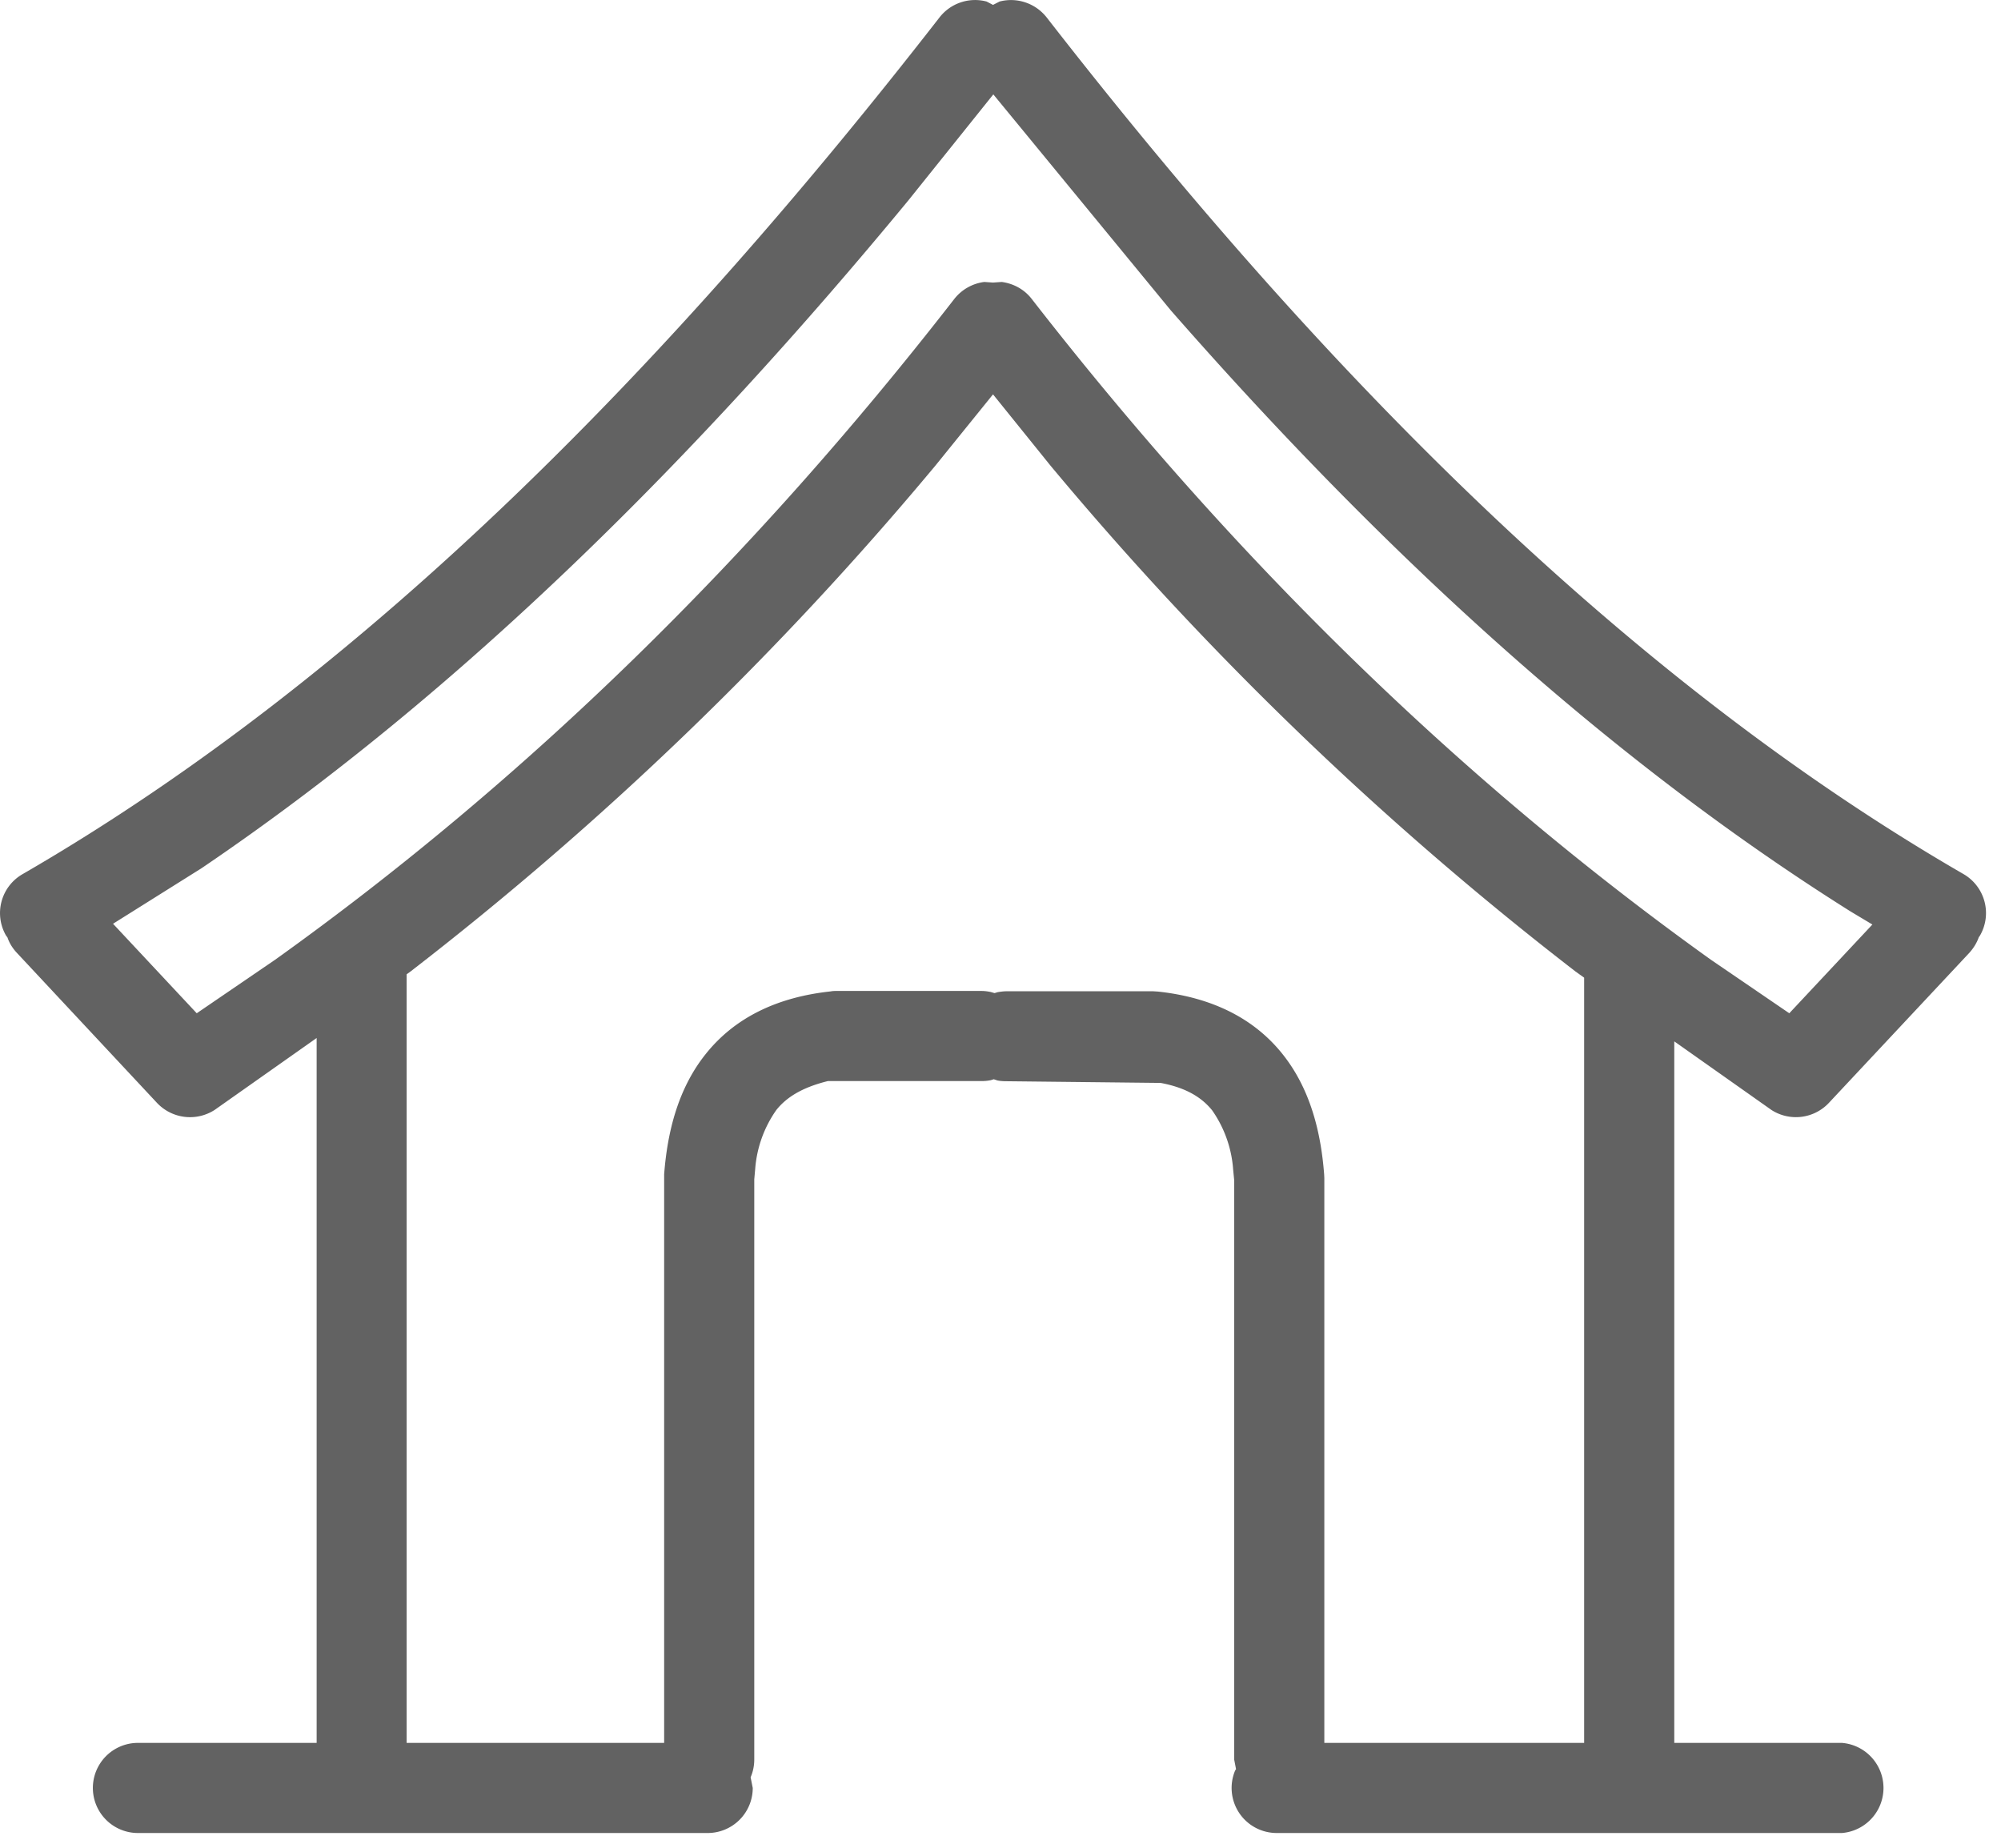 <svg xmlns="http://www.w3.org/2000/svg" width="131" height="121" viewBox="0 0 131 121"><path fill="#626262" d="M9.03 120.01a2.95 2.95 0 1 1 0-5.9h11.7V67.96l-6.68 4.71a2.97 2.97 0 0 1-3.77-.46L1.1 62.38c-.28-.3-.49-.64-.61-1l-.02-.03-.07-.09a2.94 2.94 0 0 1 1.08-4.03C24.3 44.03 44.22 23.37 61.5 1.15A2.95 2.95 0 0 1 64.59.1l.42.22.43-.22c1.1-.29 2.33.08 3.09 1.05 17.28 22.22 37.19 42.88 60.02 56.08a2.95 2.95 0 0 1 1.07 4.03l-.08.11v.01c-.13.36-.34.7-.61 1l-9.2 9.83a2.96 2.96 0 0 1-3.76.46l-6.36-4.49v45.93h10.98a2.96 2.96 0 0 1 0 5.9h-37a2.95 2.95 0 0 1-2.73-4.09l.06-.09-.12-.62V77.28l-.07-.72a7.72 7.72 0 0 0-1.37-3.86c-.62-.77-1.6-1.47-3.38-1.8l-10.08-.11c-.2 0-.4-.01-.6-.05l-.24-.08-.19.06c-.19.04-.4.06-.6.06H54.2c-1.79.44-2.77 1.13-3.38 1.9a7.7 7.7 0 0 0-1.38 3.86l-.06.67v37.98c0 .41-.08.8-.23 1.15l-.01.02.14.7a2.95 2.95 0 0 1-2.95 2.95zm34.45-5.9v-37-.22c.21-2.78.91-5.62 2.72-7.88 1.88-2.36 4.64-3.72 8.17-4.1.1-.02.22-.03.33-.03h9.57c.2 0 .41.03.6.07l.24.07.2-.06c.18-.03.39-.06.59-.06h9.59l.32.02c3.53.38 6.29 1.75 8.16 4.1 1.81 2.27 2.51 5.1 2.72 7.89l.01.22v36.98h17.01v-50.1l-.56-.4a218.4 218.4 0 0 1-34.39-33.14l-3.75-4.65-3.76 4.65a218.82 218.82 0 0 1-34.38 33.14l-.25.18v50.32zm-30.6-47.77l5.14-3.51c16.52-11.82 31.29-26.31 44.45-43.25a2.97 2.97 0 0 1 1.97-1.12l.57.04.57-.04c.75.1 1.47.47 1.97 1.12C80.72 36.52 95.49 51.01 112 62.83l5.14 3.51 5.44-5.81-1.42-.85c-16.43-10.32-31.23-24.19-44.52-39.37L65.03 6.18l-5.57 6.95C45.78 29.71 30.41 45.18 13.2 56.84l-5.8 3.64z"/></svg>